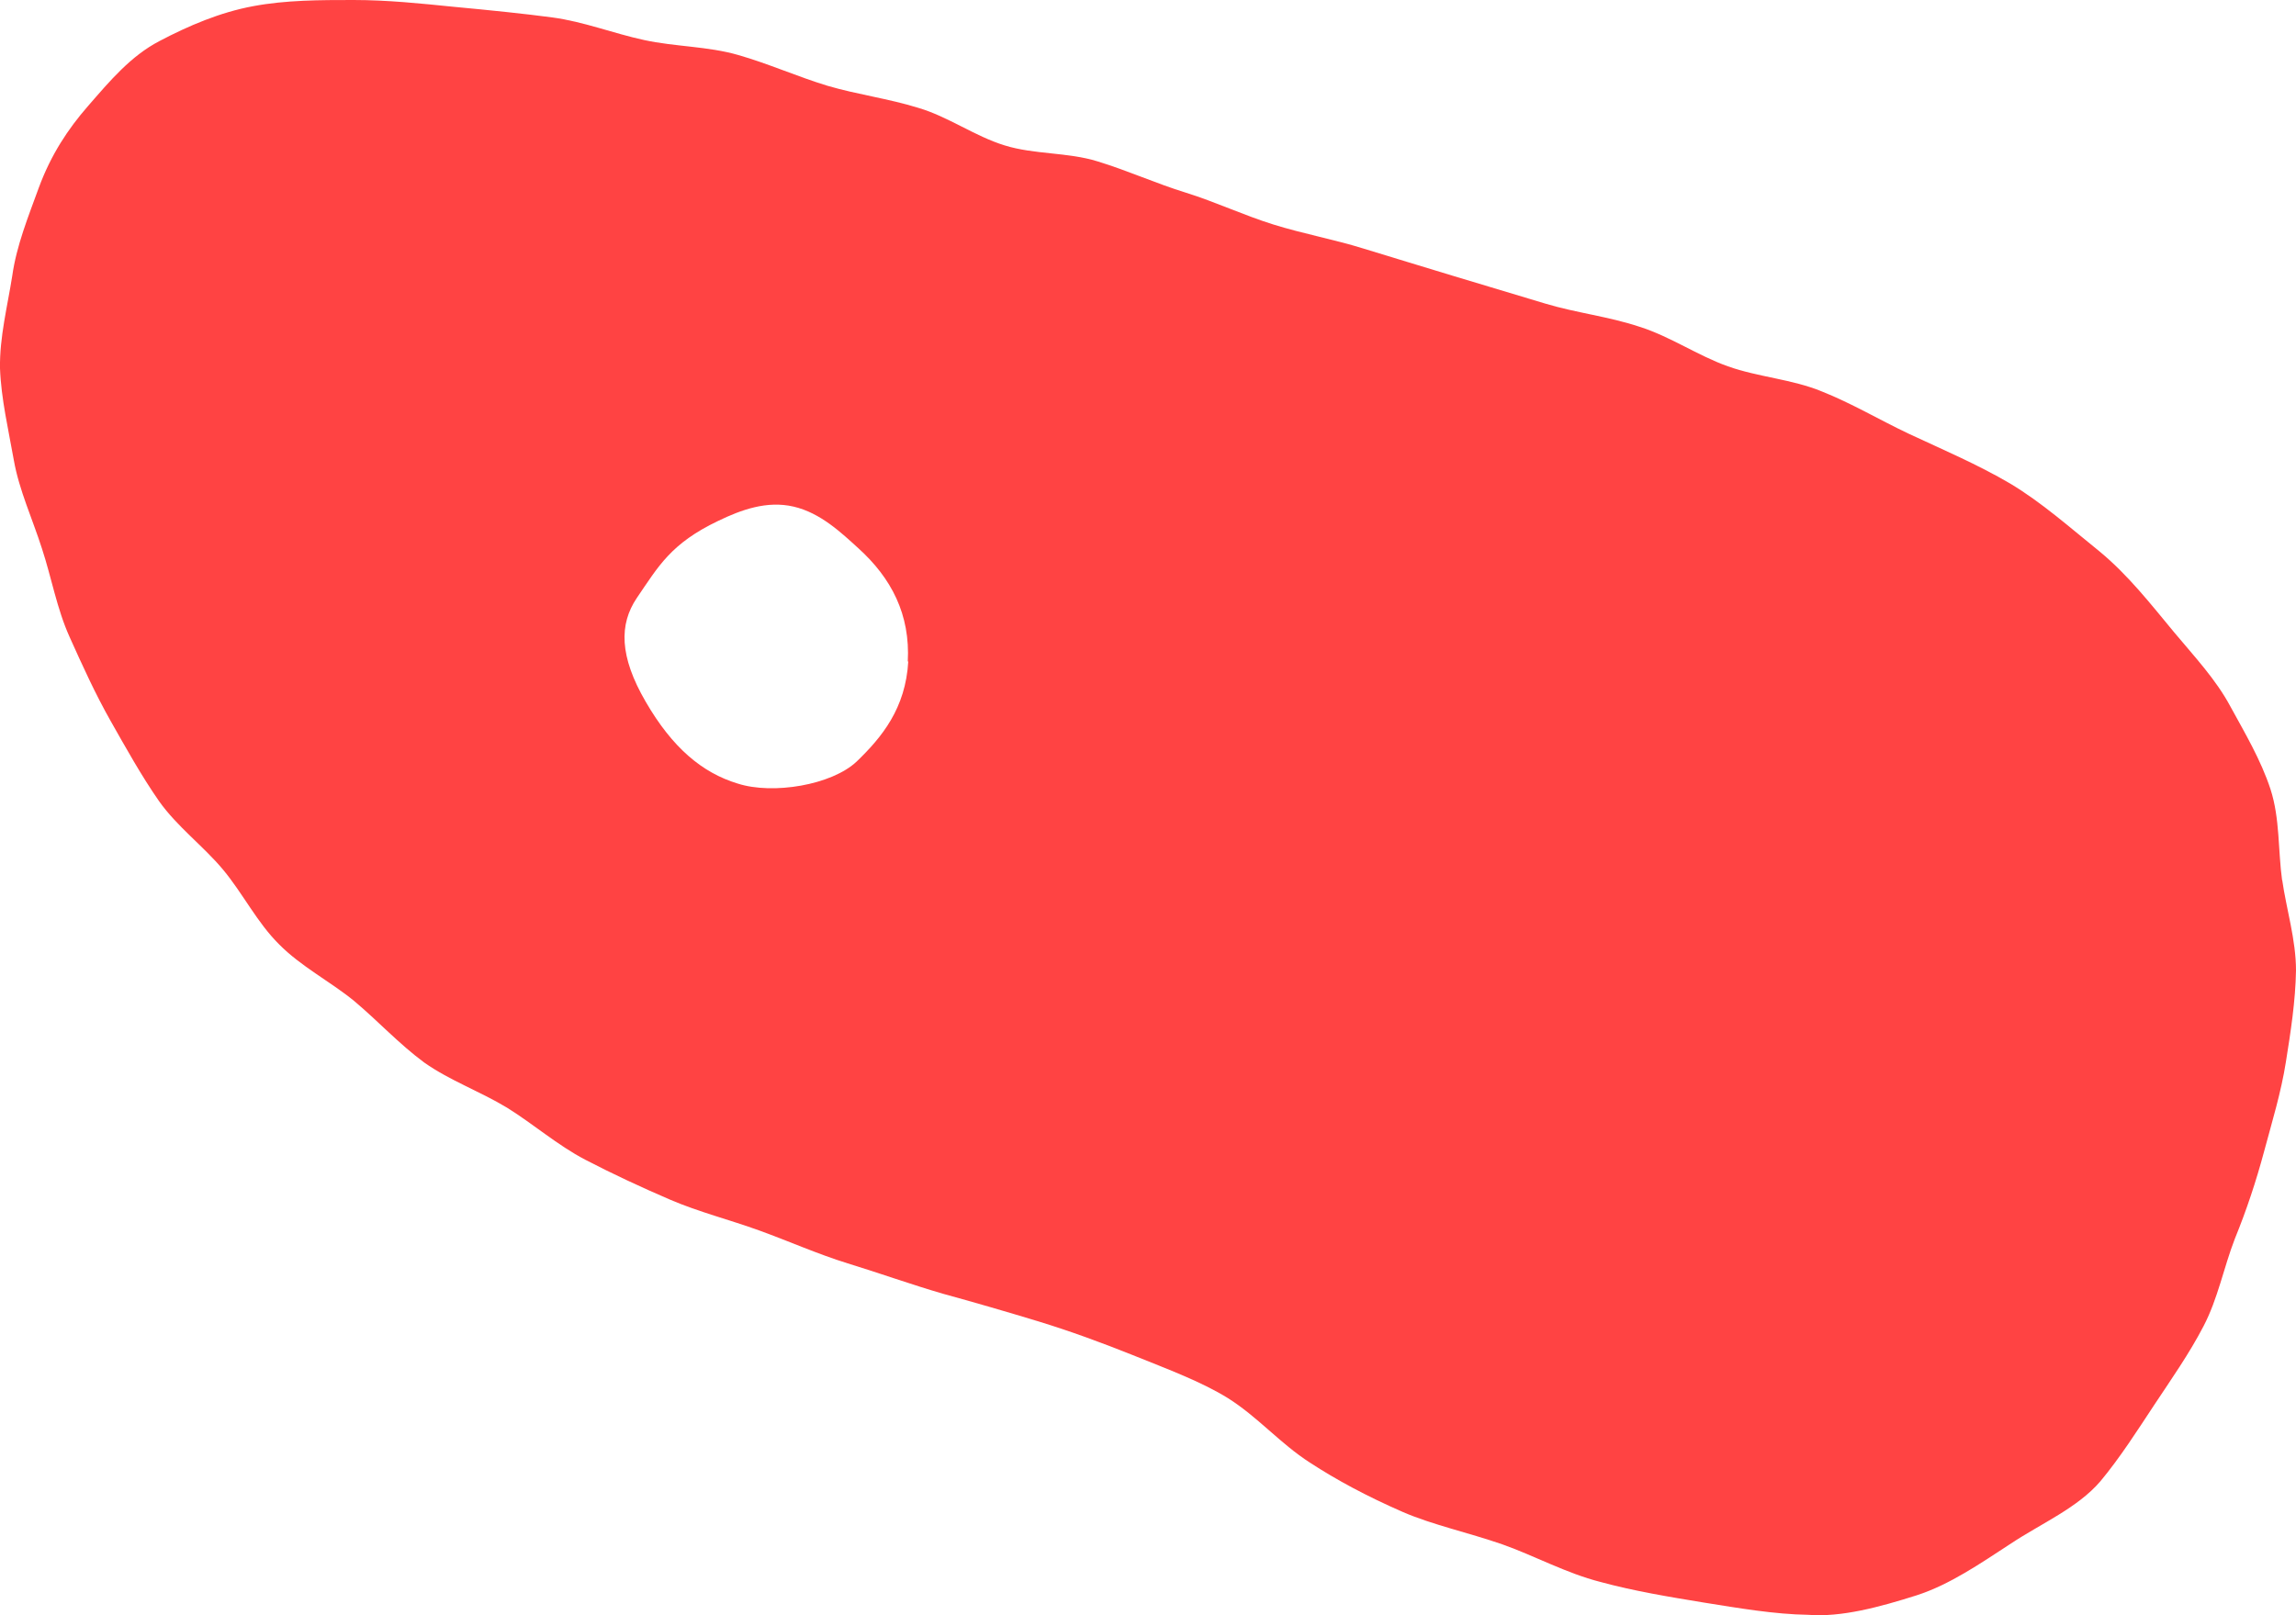 <svg width="27" height="19" viewBox="0 0 27 19" fill="none" xmlns="http://www.w3.org/2000/svg">
<path d="M10.681 7.778C10.65 8.334 10.369 8.673 10.075 8.957C9.781 9.235 9.088 9.35 8.675 9.217C8.256 9.09 7.906 8.794 7.594 8.256C7.281 7.718 7.281 7.343 7.488 7.035C7.744 6.66 7.888 6.394 8.444 6.128C8.719 5.995 9.019 5.887 9.331 5.959C9.65 6.032 9.9 6.273 10.094 6.449C10.481 6.799 10.706 7.228 10.675 7.784L10.681 7.778ZM26.837 10.359C26.788 10.002 26.812 9.628 26.7 9.283C26.587 8.939 26.4 8.624 26.225 8.304C26.056 7.99 25.806 7.724 25.569 7.44C25.288 7.101 25.025 6.763 24.688 6.485C24.35 6.213 24.012 5.911 23.637 5.687C23.256 5.463 22.844 5.288 22.444 5.101C22.1 4.938 21.775 4.744 21.425 4.605C21.075 4.46 20.675 4.436 20.319 4.309C19.963 4.182 19.644 3.959 19.281 3.844C18.919 3.723 18.538 3.681 18.175 3.572C17.813 3.463 17.45 3.354 17.088 3.245C16.738 3.137 16.388 3.034 16.038 2.925C15.688 2.816 15.325 2.75 14.975 2.641C14.625 2.532 14.294 2.375 13.944 2.266C13.594 2.158 13.263 2.007 12.906 1.898C12.556 1.789 12.163 1.819 11.813 1.71C11.463 1.602 11.15 1.372 10.8 1.269C10.45 1.16 10.081 1.112 9.731 1.009C9.375 0.901 9.038 0.749 8.681 0.647C8.325 0.544 7.938 0.55 7.575 0.471C7.213 0.393 6.863 0.254 6.494 0.205C6.181 0.163 5.775 0.121 5.325 0.079C4.956 0.042 4.563 0 4.156 0C3.769 0 3.363 -2.9494e-06 2.975 0.073C2.588 0.145 2.219 0.302 1.875 0.483C1.538 0.659 1.294 0.949 1.032 1.251C0.8 1.517 0.6 1.819 0.457 2.206C0.332 2.55 0.194 2.889 0.144 3.245C0.088 3.602 -0.006 3.965 0 4.333C0.013 4.69 0.1 5.059 0.163 5.415C0.225 5.766 0.382 6.104 0.494 6.455C0.607 6.799 0.669 7.162 0.819 7.494C0.969 7.827 1.119 8.159 1.3 8.479C1.482 8.8 1.663 9.126 1.869 9.422C2.082 9.724 2.394 9.954 2.625 10.232C2.856 10.51 3.025 10.854 3.282 11.108C3.538 11.368 3.881 11.543 4.163 11.773C4.444 12.009 4.694 12.281 4.988 12.498C5.288 12.71 5.644 12.837 5.963 13.03C6.275 13.224 6.556 13.471 6.881 13.641C7.206 13.81 7.544 13.967 7.881 14.112C8.219 14.257 8.581 14.348 8.931 14.475C9.281 14.602 9.619 14.753 9.969 14.861C10.344 14.976 10.713 15.109 11.088 15.218C11.463 15.321 11.838 15.43 12.213 15.544C12.588 15.659 12.95 15.792 13.313 15.937C13.75 16.113 14.125 16.252 14.438 16.445C14.794 16.669 15.05 16.977 15.406 17.206C15.713 17.406 16.069 17.599 16.5 17.787C16.85 17.938 17.269 18.028 17.669 18.167C18.044 18.3 18.419 18.506 18.819 18.608C19.219 18.717 19.631 18.784 20.031 18.85C20.45 18.917 20.869 18.989 21.263 18.995C21.65 19.026 22.1 18.905 22.538 18.766C22.931 18.639 23.288 18.391 23.65 18.155C24.006 17.919 24.431 17.738 24.7 17.424C24.931 17.146 25.131 16.832 25.331 16.529C25.531 16.227 25.744 15.925 25.913 15.599C26.081 15.278 26.15 14.91 26.281 14.571C26.419 14.233 26.531 13.894 26.625 13.544C26.719 13.193 26.825 12.849 26.881 12.492C26.938 12.136 26.994 11.773 27 11.416C27 11.054 26.887 10.697 26.837 10.347V10.359Z" fill="#FF4343"/>
</svg>
